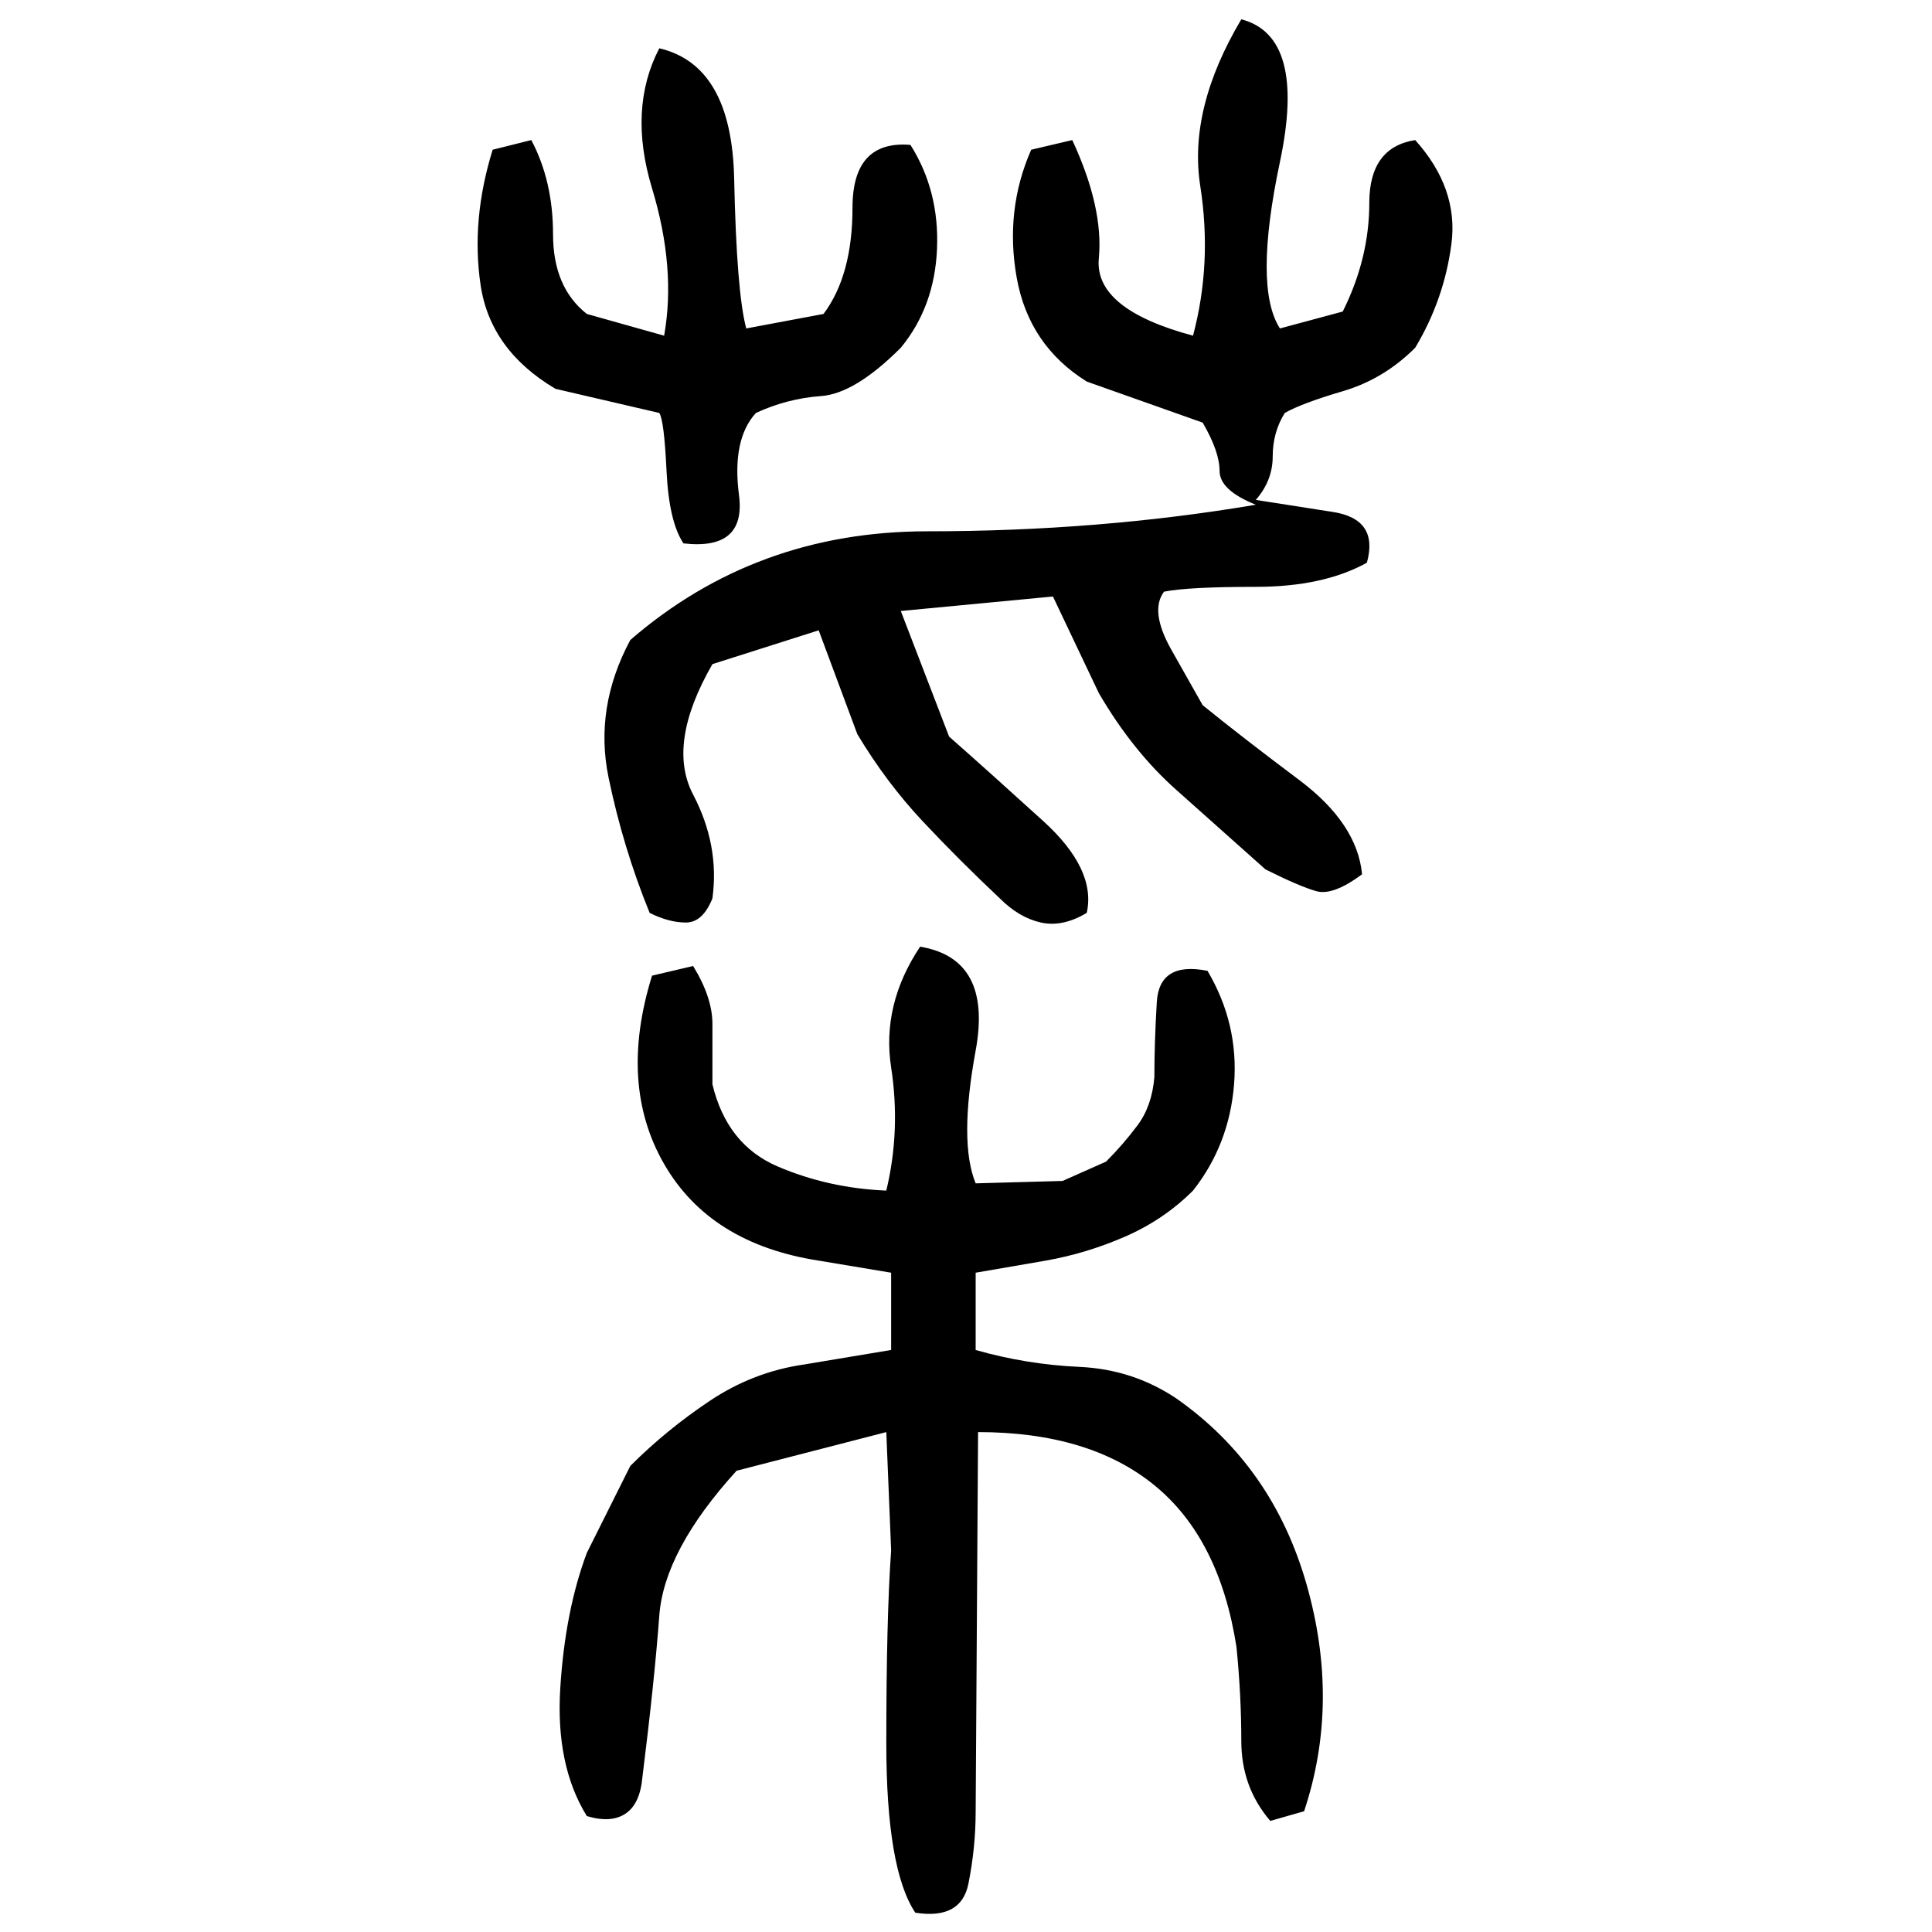 ﻿<?xml version="1.0" encoding="UTF-8" standalone="yes"?>
<svg xmlns="http://www.w3.org/2000/svg" height="100%" version="1.1" width="100%" viewBox="0 0 80 80">
  <g transform="scale(1)">
    <path fill="#000000" d="M51.4 0.8Q54.1 1.5 53.0 6.7T53.0 13.6L55.6 12.9Q56.7 10.7 56.7 8.4T58.6 5.8Q60.4 7.8 60.1 10.1T58.6 14.4Q57.3 15.7 55.6 16.2T53.2 17.1Q52.7 17.9 52.7 18.9T52.0 20.7Q53.3 20.9 55.2 21.2T56.6 23.3Q54.8 24.3 52.0 24.3T48.2 24.5Q47.6 25.3 48.5 26.9T49.8 29.2Q51.4 30.5 53.8 32.3T56.4 36.2Q55.2 37.1 54.5 36.9T52.4 36Q50.5 34.3 48.7 32.7T45.5 28.7L43.6 24.7L37.3 25.3L39.3 30.5Q41.0 32 43.2 34.0T45.0 37.8Q44 38.4 43.1 38.2T41.4 37.2Q39.7 35.6 38.2 34T35.5 30.4L33.9 26.1L29.5 27.5Q27.6 30.8 28.7 32.9T29.5 37.2Q29.1 38.2 28.4 38.2T26.9 37.8Q25.8 35.1 25.2 32.2T26.1 26.5Q31.3 22 38.4 22T52.0 20.9Q50.5 20.3 50.5 19.5T49.8 17.5L45.0 15.8Q42.6 14.3 42.1 11.5T42.7 6.2L44.4 5.8Q45.7 8.6 45.5 10.7T49.4 13.9Q50.2 10.9 49.7 7.7T51.4 0.8ZM27.3 2.0Q30.3 2.7 30.4 7.4T30.9 13.6L34.1 13Q35.3 11.4 35.3 8.6T37.7 6Q38.9 7.9 38.8 10.3T37.3 14.4Q35.4 16.3 34 16.4T31.3 17.1Q30.3 18.2 30.6 20.5T28.3 22.5Q27.7 21.6 27.6 19.5T27.3 17.1L23 16.1Q20.3 14.5 19.9 11.8T20.4 6.2L22 5.8Q22.9 7.5 22.9 9.7T24.3 13L27.5 13.9Q28 11.1 27 7.8T27.3 2.0ZM38.1 39.2Q41.1 39.7 40.4 43.5T40.4 49L44.0 48.9L45.8 48.1Q46.5 47.4 47.1 46.6T47.8 44.6Q47.8 43.2 47.9 41.5T50 40.2Q51.3 42.4 51.1 44.9T49.4 49.3Q48.2 50.5 46.6 51.2T43.3 52.2L40.4 52.7V55.9Q42.5 56.5 44.7 56.6T48.7 57.9Q52.7 60.7 54.1 65.6T54 75.0L52.6 75.4Q51.4 74 51.4 72.1T51.2 68.2Q50.5 63.7 47.8 61.5T40.5 59.3L40.4 75.0Q40.4 76.5 40.1 78T37.9 79.2Q36.7 77.4 36.7 72.2T36.9 64.2L36.7 59.3L30.5 60.9Q27.5 64.2 27.3 66.9T26.6 73.6Q26.5 74.7 25.9 75.1T24.3 75.2Q23 73.1 23.2 69.9T24.3 64.3L26.1 60.7Q27.6 59.2 29.4 58T33.3 56.5L36.9 55.9V52.7L33.9 52.2Q29.4 51.5 27.5 48.2T27 40.4L28.7 40Q29.5 41.3 29.5 42.4T29.5 44.9Q30.1 47.4 32.2 48.3T36.7 49.3Q37.3 46.8 36.9 44.2T38.1 39.2Z" />
  </g>
</svg>
